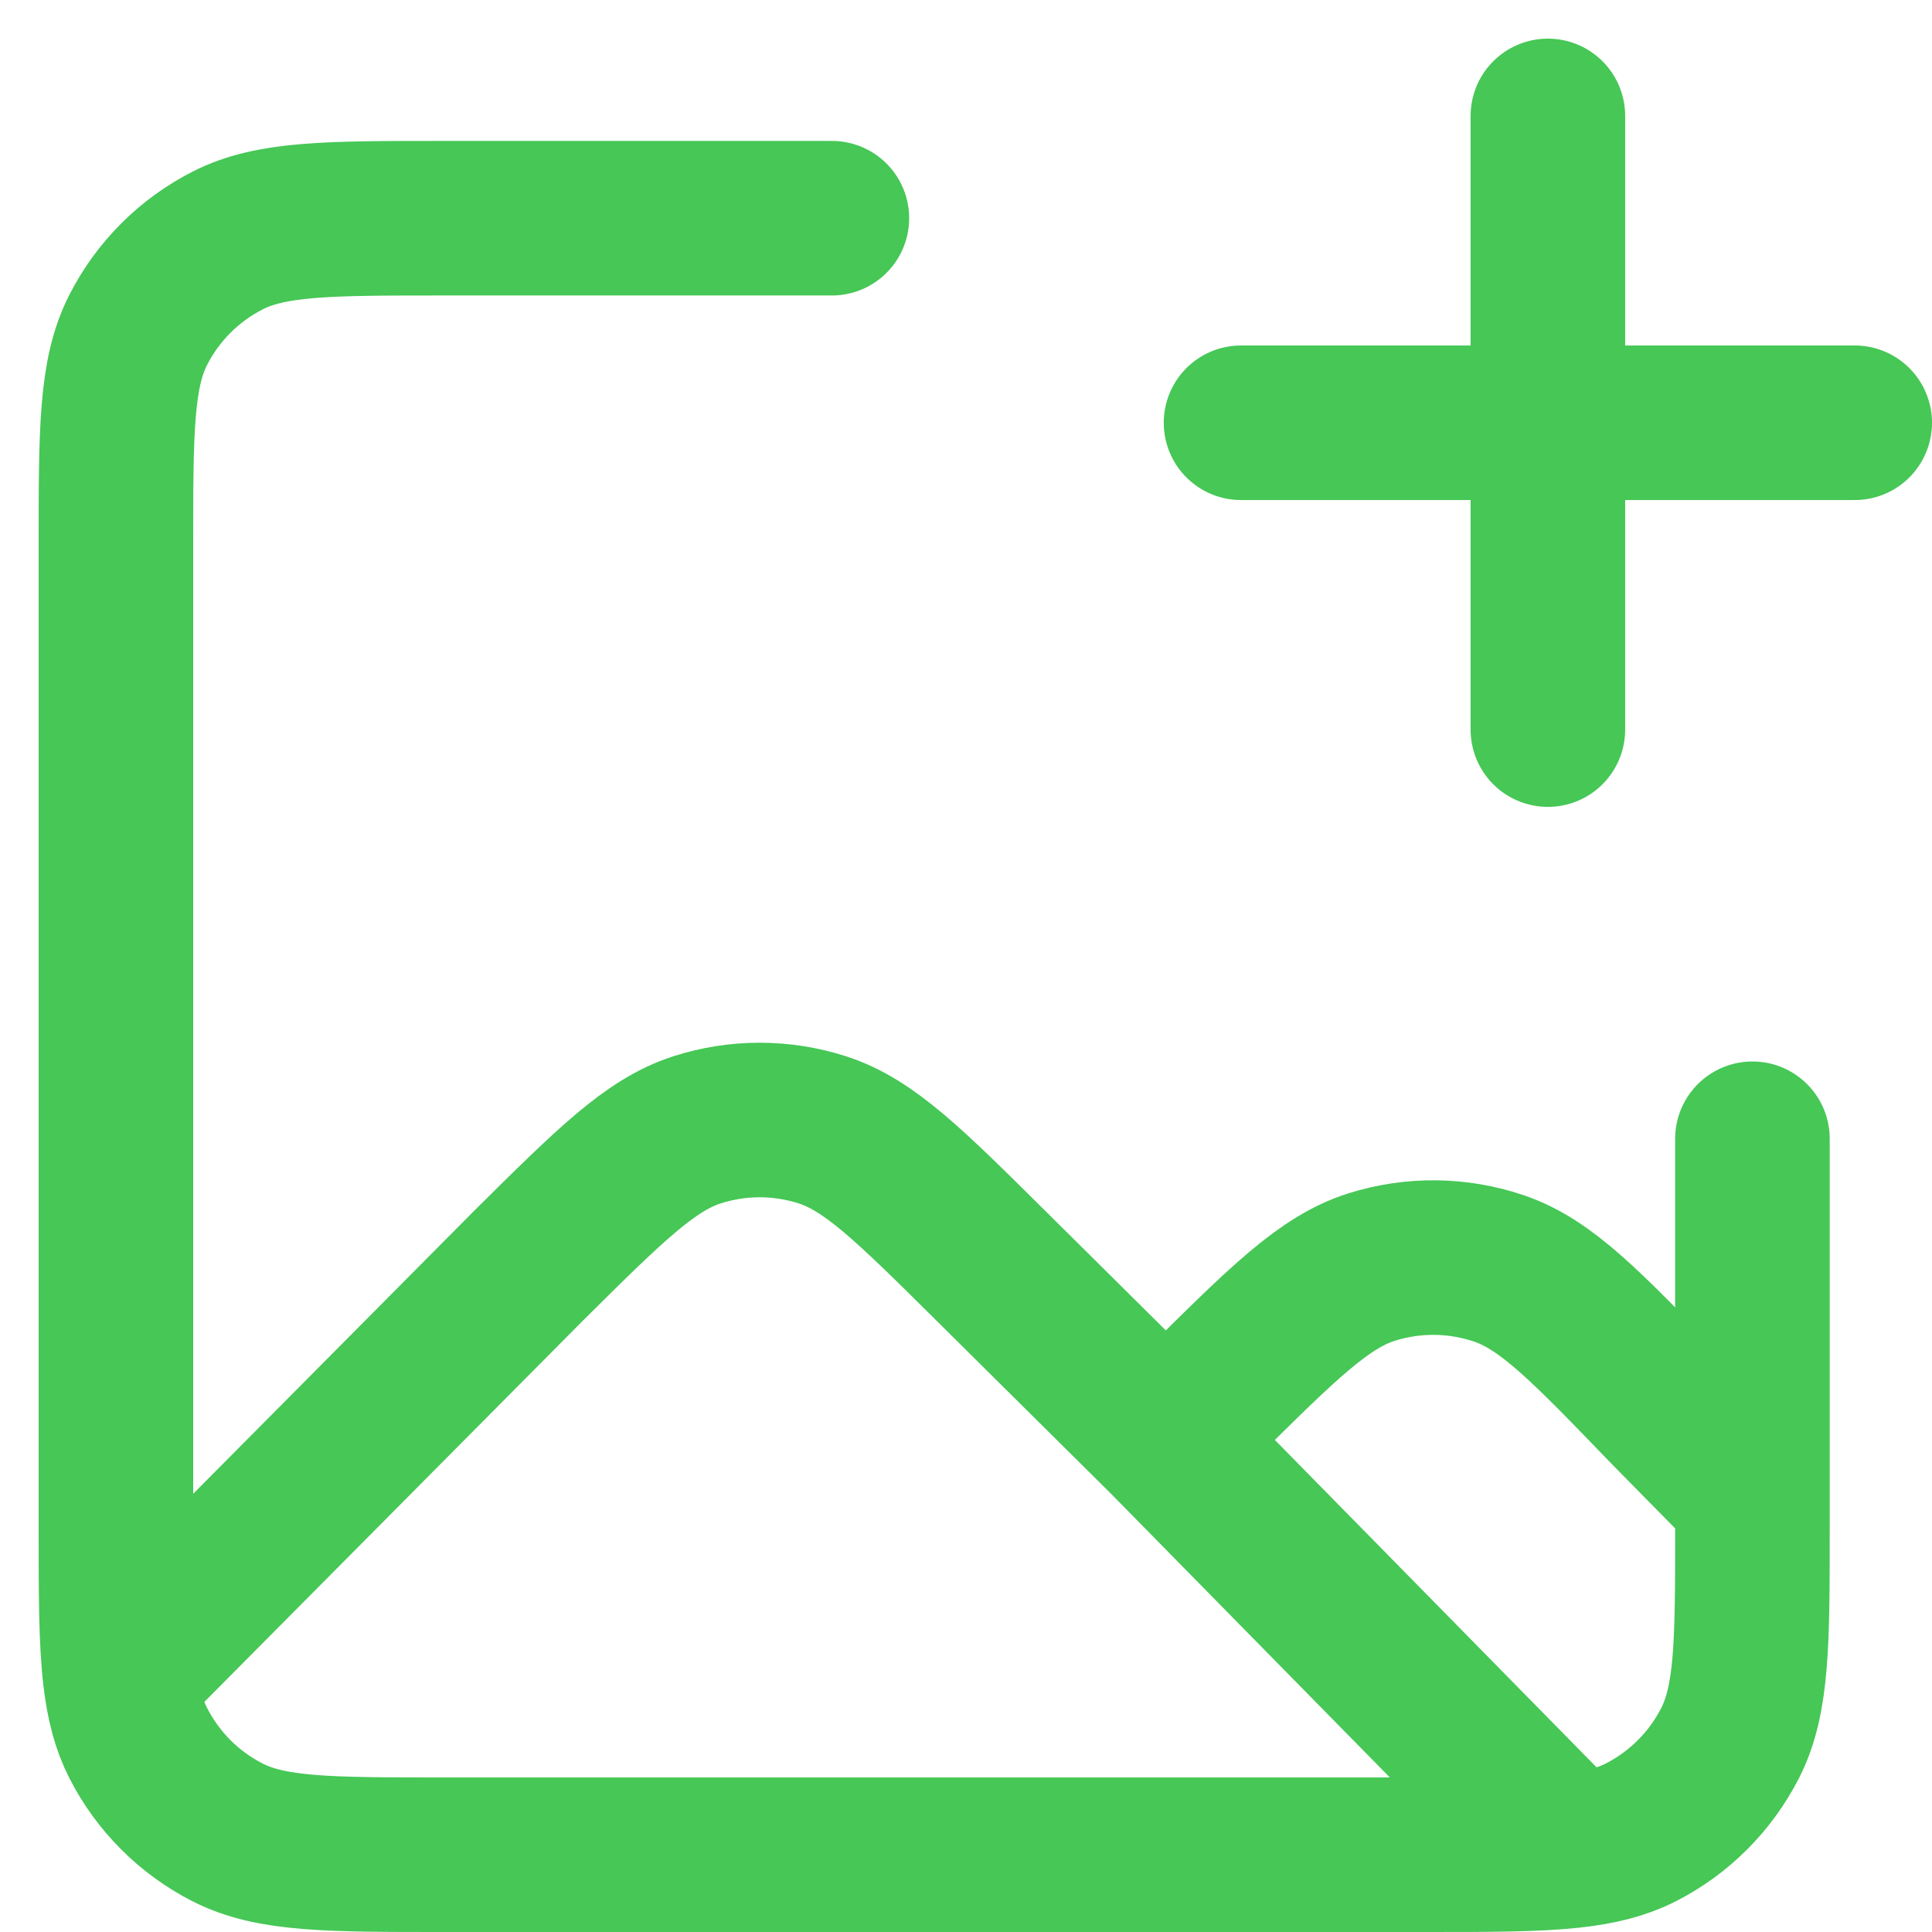 <svg width="50" height="50" viewBox="0 0 50 50" fill="none" xmlns="http://www.w3.org/2000/svg">
<path d="M30.171 37.247L25.625 32.739C23.536 30.667 22.491 29.631 21.288 29.242C20.23 28.9 19.091 28.9 18.033 29.242C16.831 29.631 15.786 30.667 13.696 32.739L3.111 43.4M30.171 37.247L31.075 36.351C33.208 34.235 34.275 33.177 35.499 32.791C36.575 32.452 37.731 32.465 38.8 32.829C40.014 33.243 41.056 34.325 43.141 36.489L45.353 38.736M30.171 37.247L40.641 47.901M3.111 43.4C3.192 44.089 3.333 44.631 3.577 45.109C4.085 46.105 4.894 46.916 5.891 47.423C7.023 48 8.506 48 11.471 48H36.882C38.527 48 39.715 48 40.641 47.901M3.111 43.4C3 42.459 3 41.241 3 39.529V14.118C3 11.153 3 9.67 3.577 8.538C4.085 7.542 4.894 6.732 5.891 6.224C7.023 5.647 8.506 5.647 11.471 5.647H21.529M40.641 47.901C41.384 47.822 41.958 47.68 42.462 47.423C43.458 46.916 44.268 46.105 44.776 45.109C45.353 43.977 45.353 42.494 45.353 39.529V29.471M40.059 18.882V10.941M40.059 10.941V3M40.059 10.941H48M40.059 10.941H32.118" stroke="#46C756" stroke-width="4" stroke-linecap="round" stroke-linejoin="round"/>
</svg>

